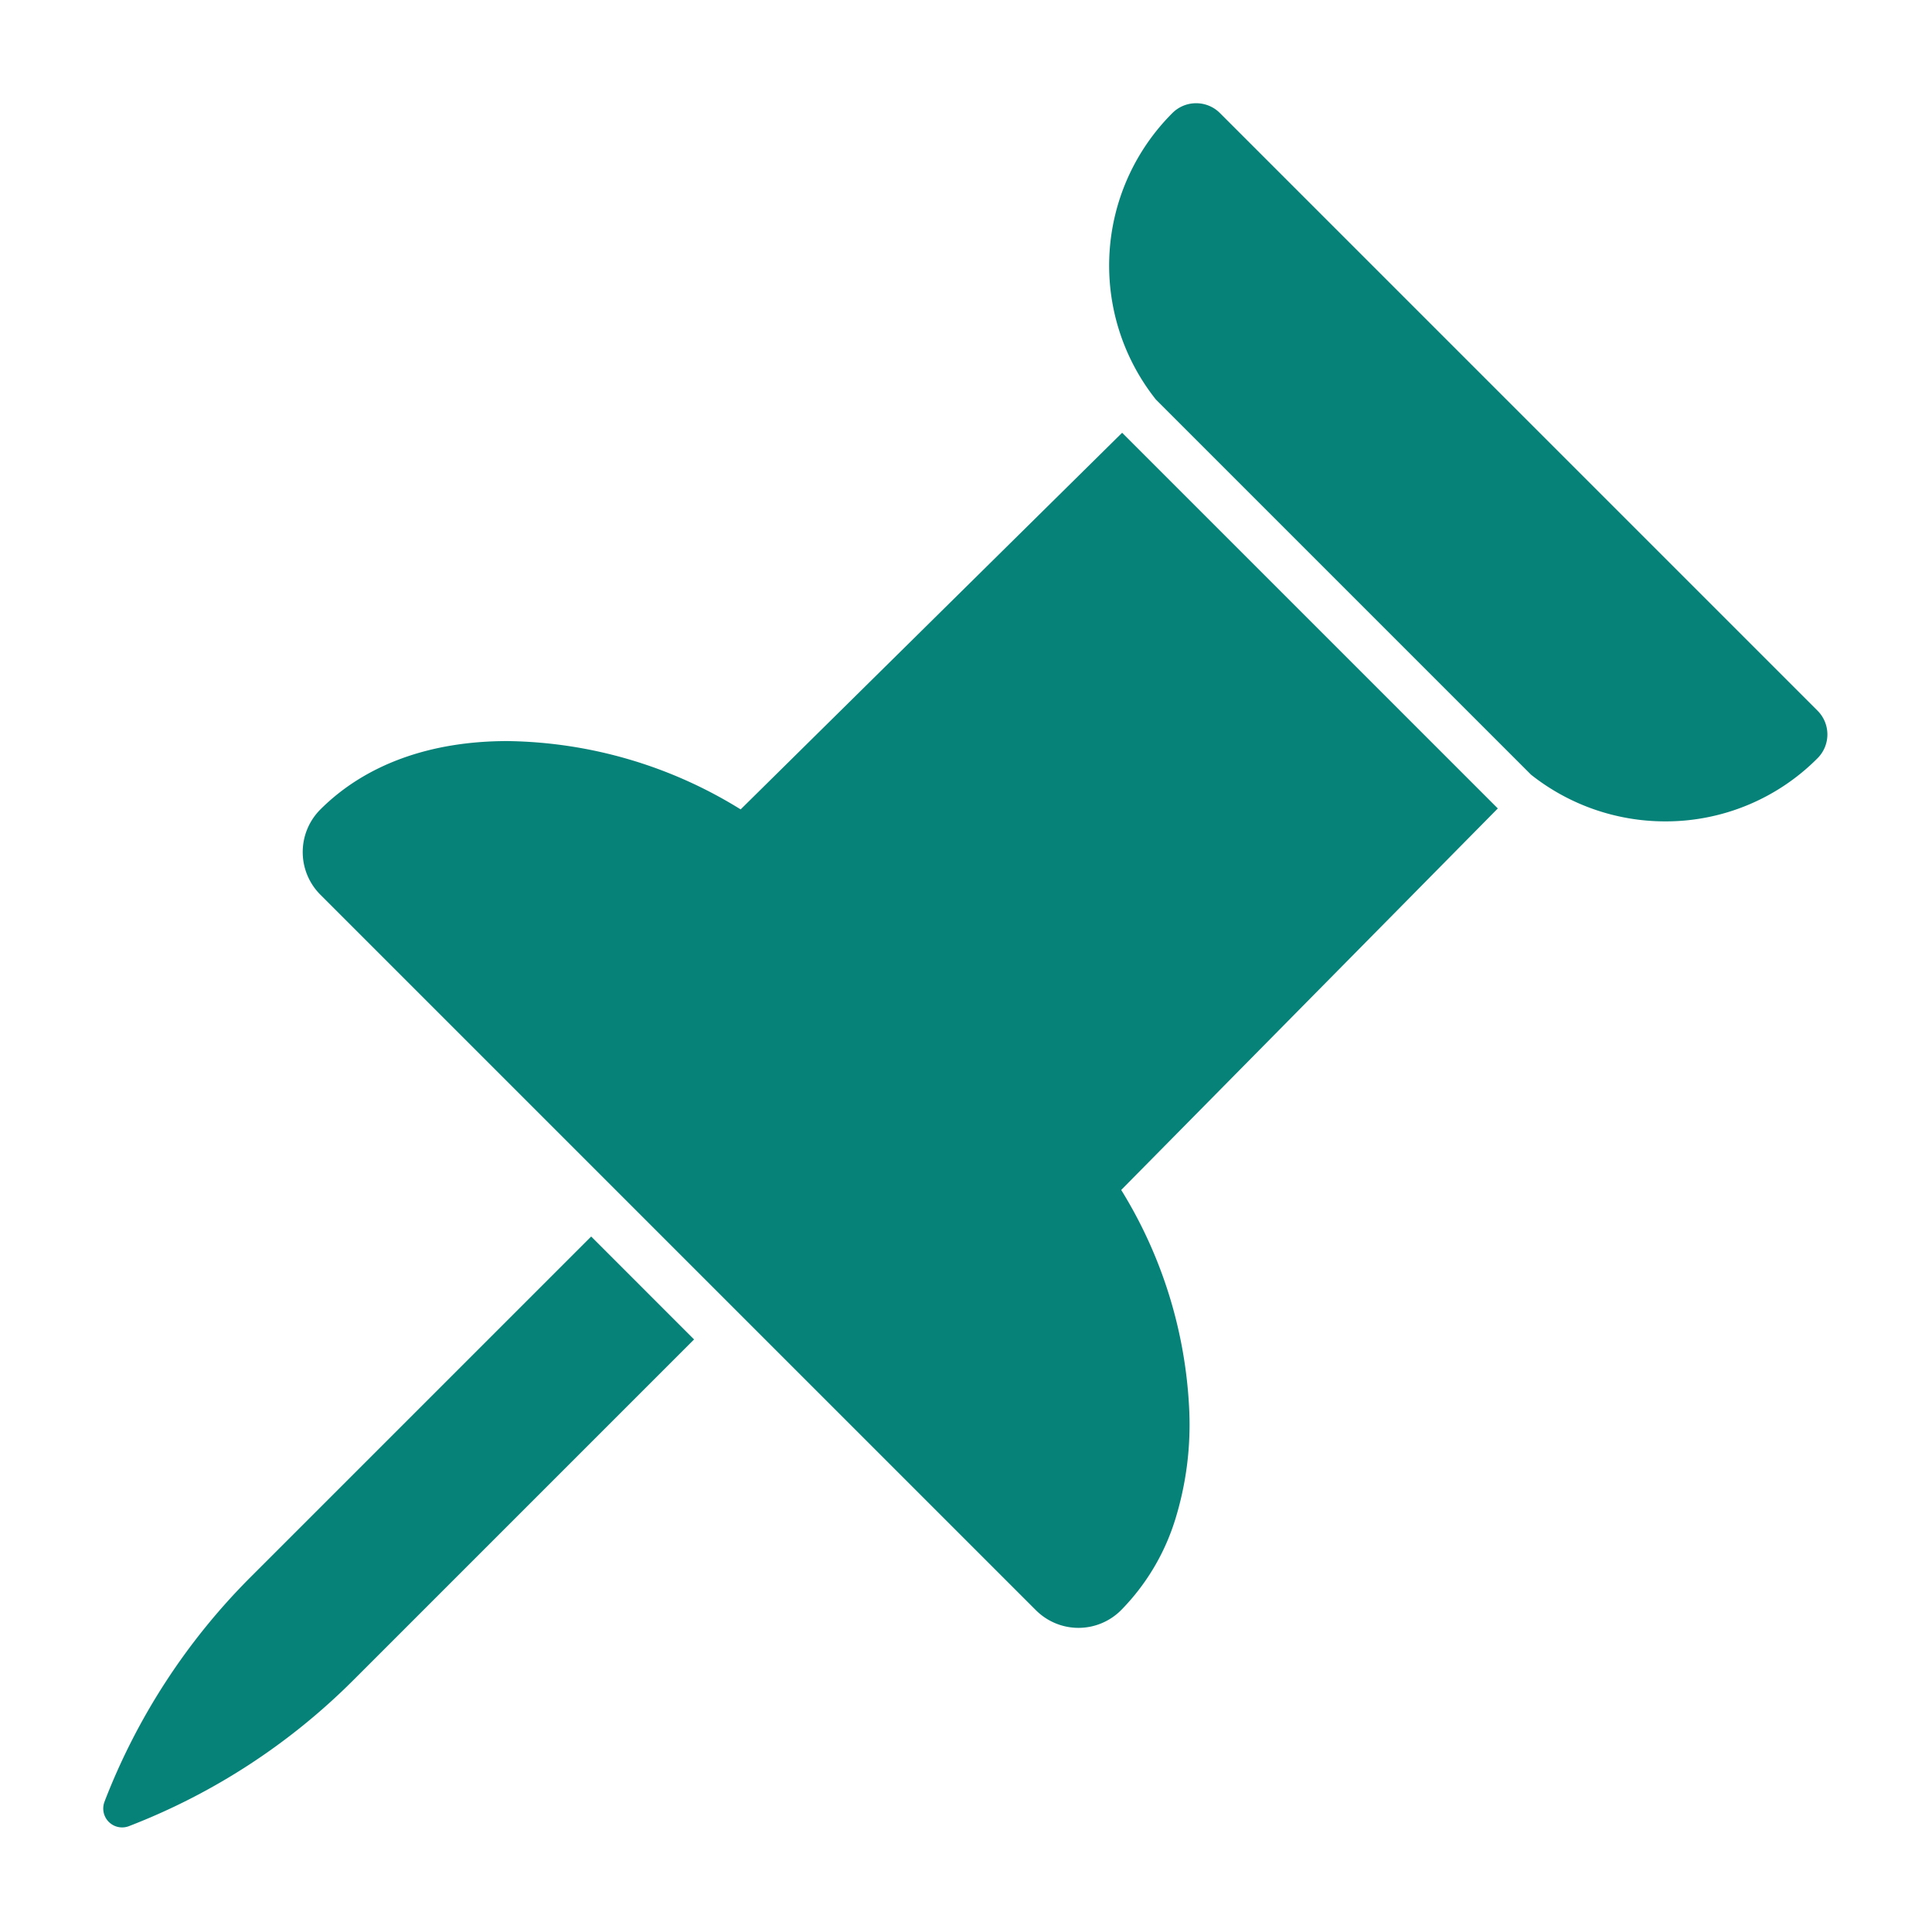 <svg xmlns="http://www.w3.org/2000/svg" width="131" height="131" viewBox="0 0 131 131">
  <g id="ico-ontop" transform="translate(-920 7830)">
    <path id="Union_2" data-name="Union 2" d="M41.752,111.817a43.81,43.81,0,0,1,9.895-15.212l23.1-23.1,6.977,6.978-23.1,23.1a43.8,43.8,0,0,1-15.212,9.9,1.28,1.28,0,0,1-1.66-1.66ZM104.9,98.842,80.643,74.586,56.383,50.326a4.086,4.086,0,0,1,0-5.775c3.036-3.035,7.421-4.639,12.685-4.639a30.705,30.705,0,0,1,15.814,4.632l25.866-25.537,25.474,25.473L110.686,70.349A31.028,31.028,0,0,1,115.3,85.307a21.731,21.731,0,0,1-.963,7.423,15.138,15.138,0,0,1-3.661,6.112,4.077,4.077,0,0,1-5.775,0Zm42.659-53.485a14.643,14.643,0,0,1-9.082-3.164L113.035,16.751a14.608,14.608,0,0,1,1.12-19.421,2.264,2.264,0,0,1,1.612-.667,2.27,2.27,0,0,1,1.614.667L157.9,37.85a2.279,2.279,0,0,1,0,3.226,14.513,14.513,0,0,1-10.334,4.281Z" transform="translate(885.338 -7819.663)" fill="#078279"/>
    <rect id="Rectangle_4" data-name="Rectangle 4" width="131" height="131" transform="translate(920 -7830)" fill="#fff" opacity="0"/>
  </g>
</svg>
